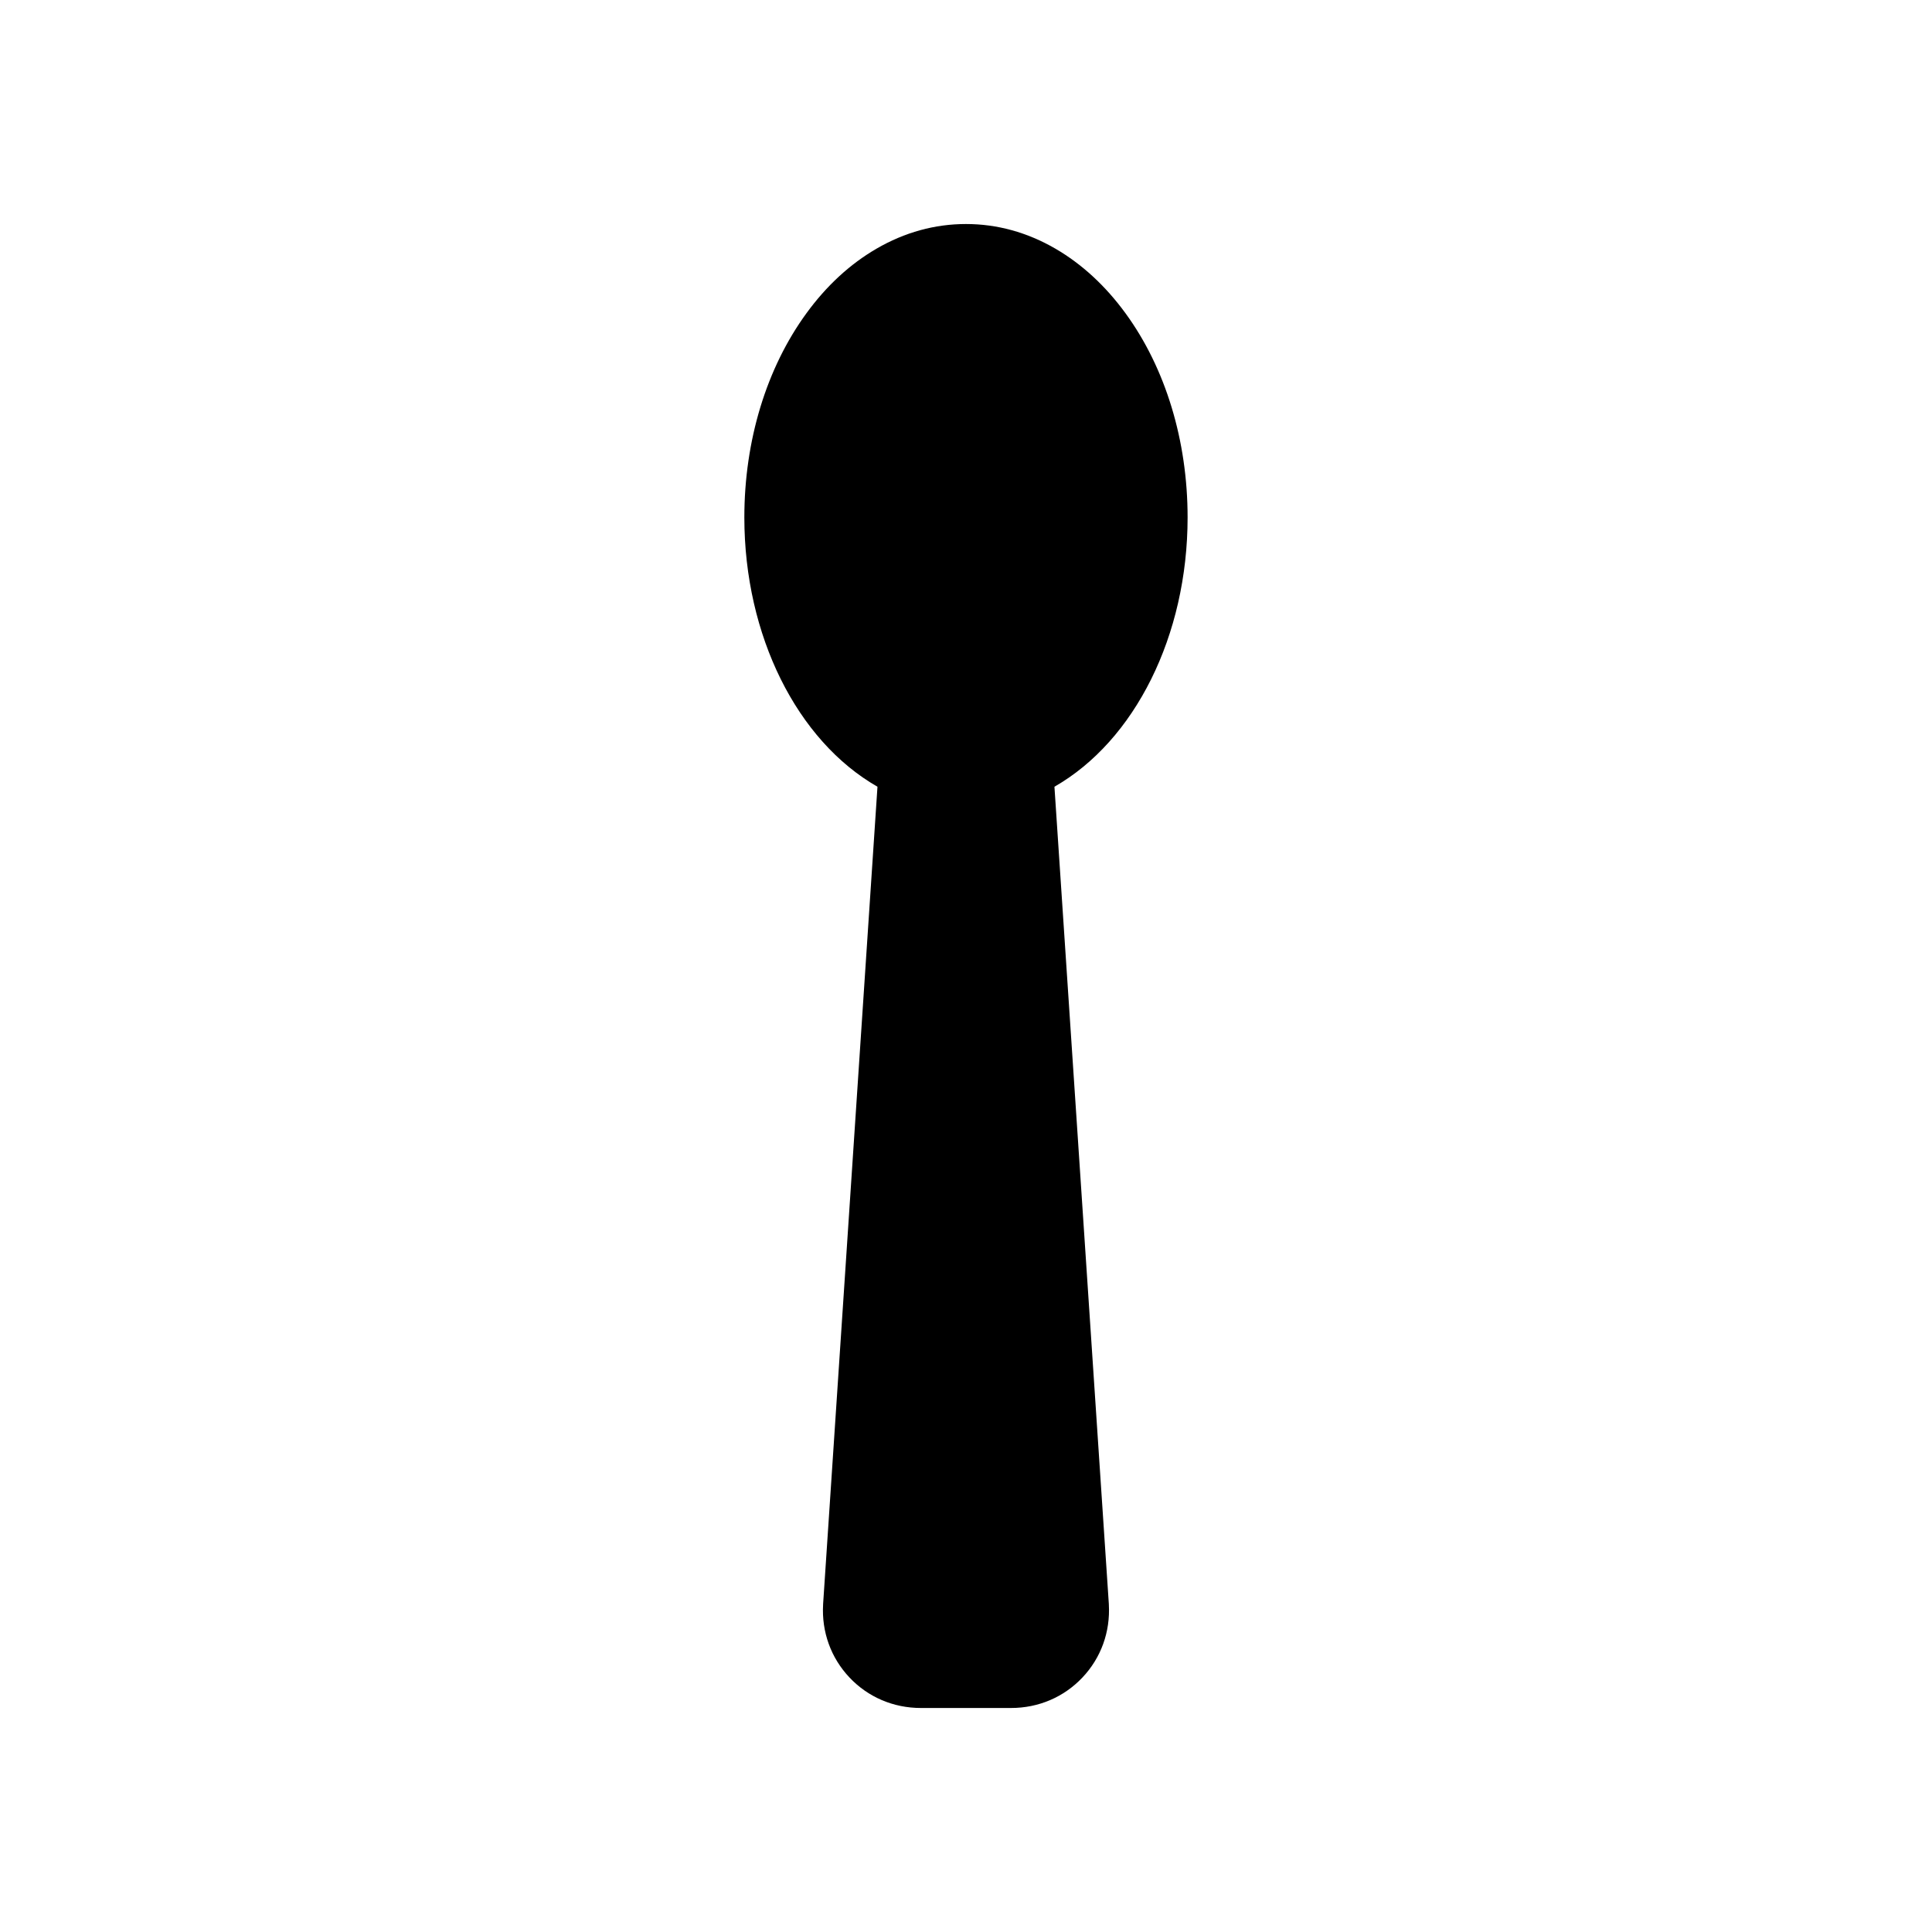 <?xml version="1.0" encoding="UTF-8"?>
<!-- Uploaded to: SVG Repo, www.svgrepo.com, Generator: SVG Repo Mixer Tools -->
<svg fill="#000000" width="800px" height="800px" version="1.1" viewBox="144 144 512 512" xmlns="http://www.w3.org/2000/svg">
 <path d="m437.86 569.17-14.422-216.68c21.309-12.172 35.289-40.047 35.289-71.367 0-20.332-5.84-39.551-16.445-54.09-5.328-7.297-11.578-13.059-18.578-17.129-7.477-4.336-15.453-6.535-23.711-6.535-8.258 0-16.238 2.195-23.711 6.535-7.016 4.07-13.266 9.832-18.578 17.129-10.605 14.539-16.445 33.754-16.445 54.09 0 31.324 13.98 59.199 35.281 71.367l-14.41 216.64v0.078c-0.418 7.266 2.07 14.137 6.992 19.348 4.922 5.211 11.645 8.078 18.918 8.078h23.898c7.281 0 13.996-2.867 18.918-8.078 4.93-5.211 7.406-12.082 7-19.348l-0.004-0.039z"/>
</svg>
